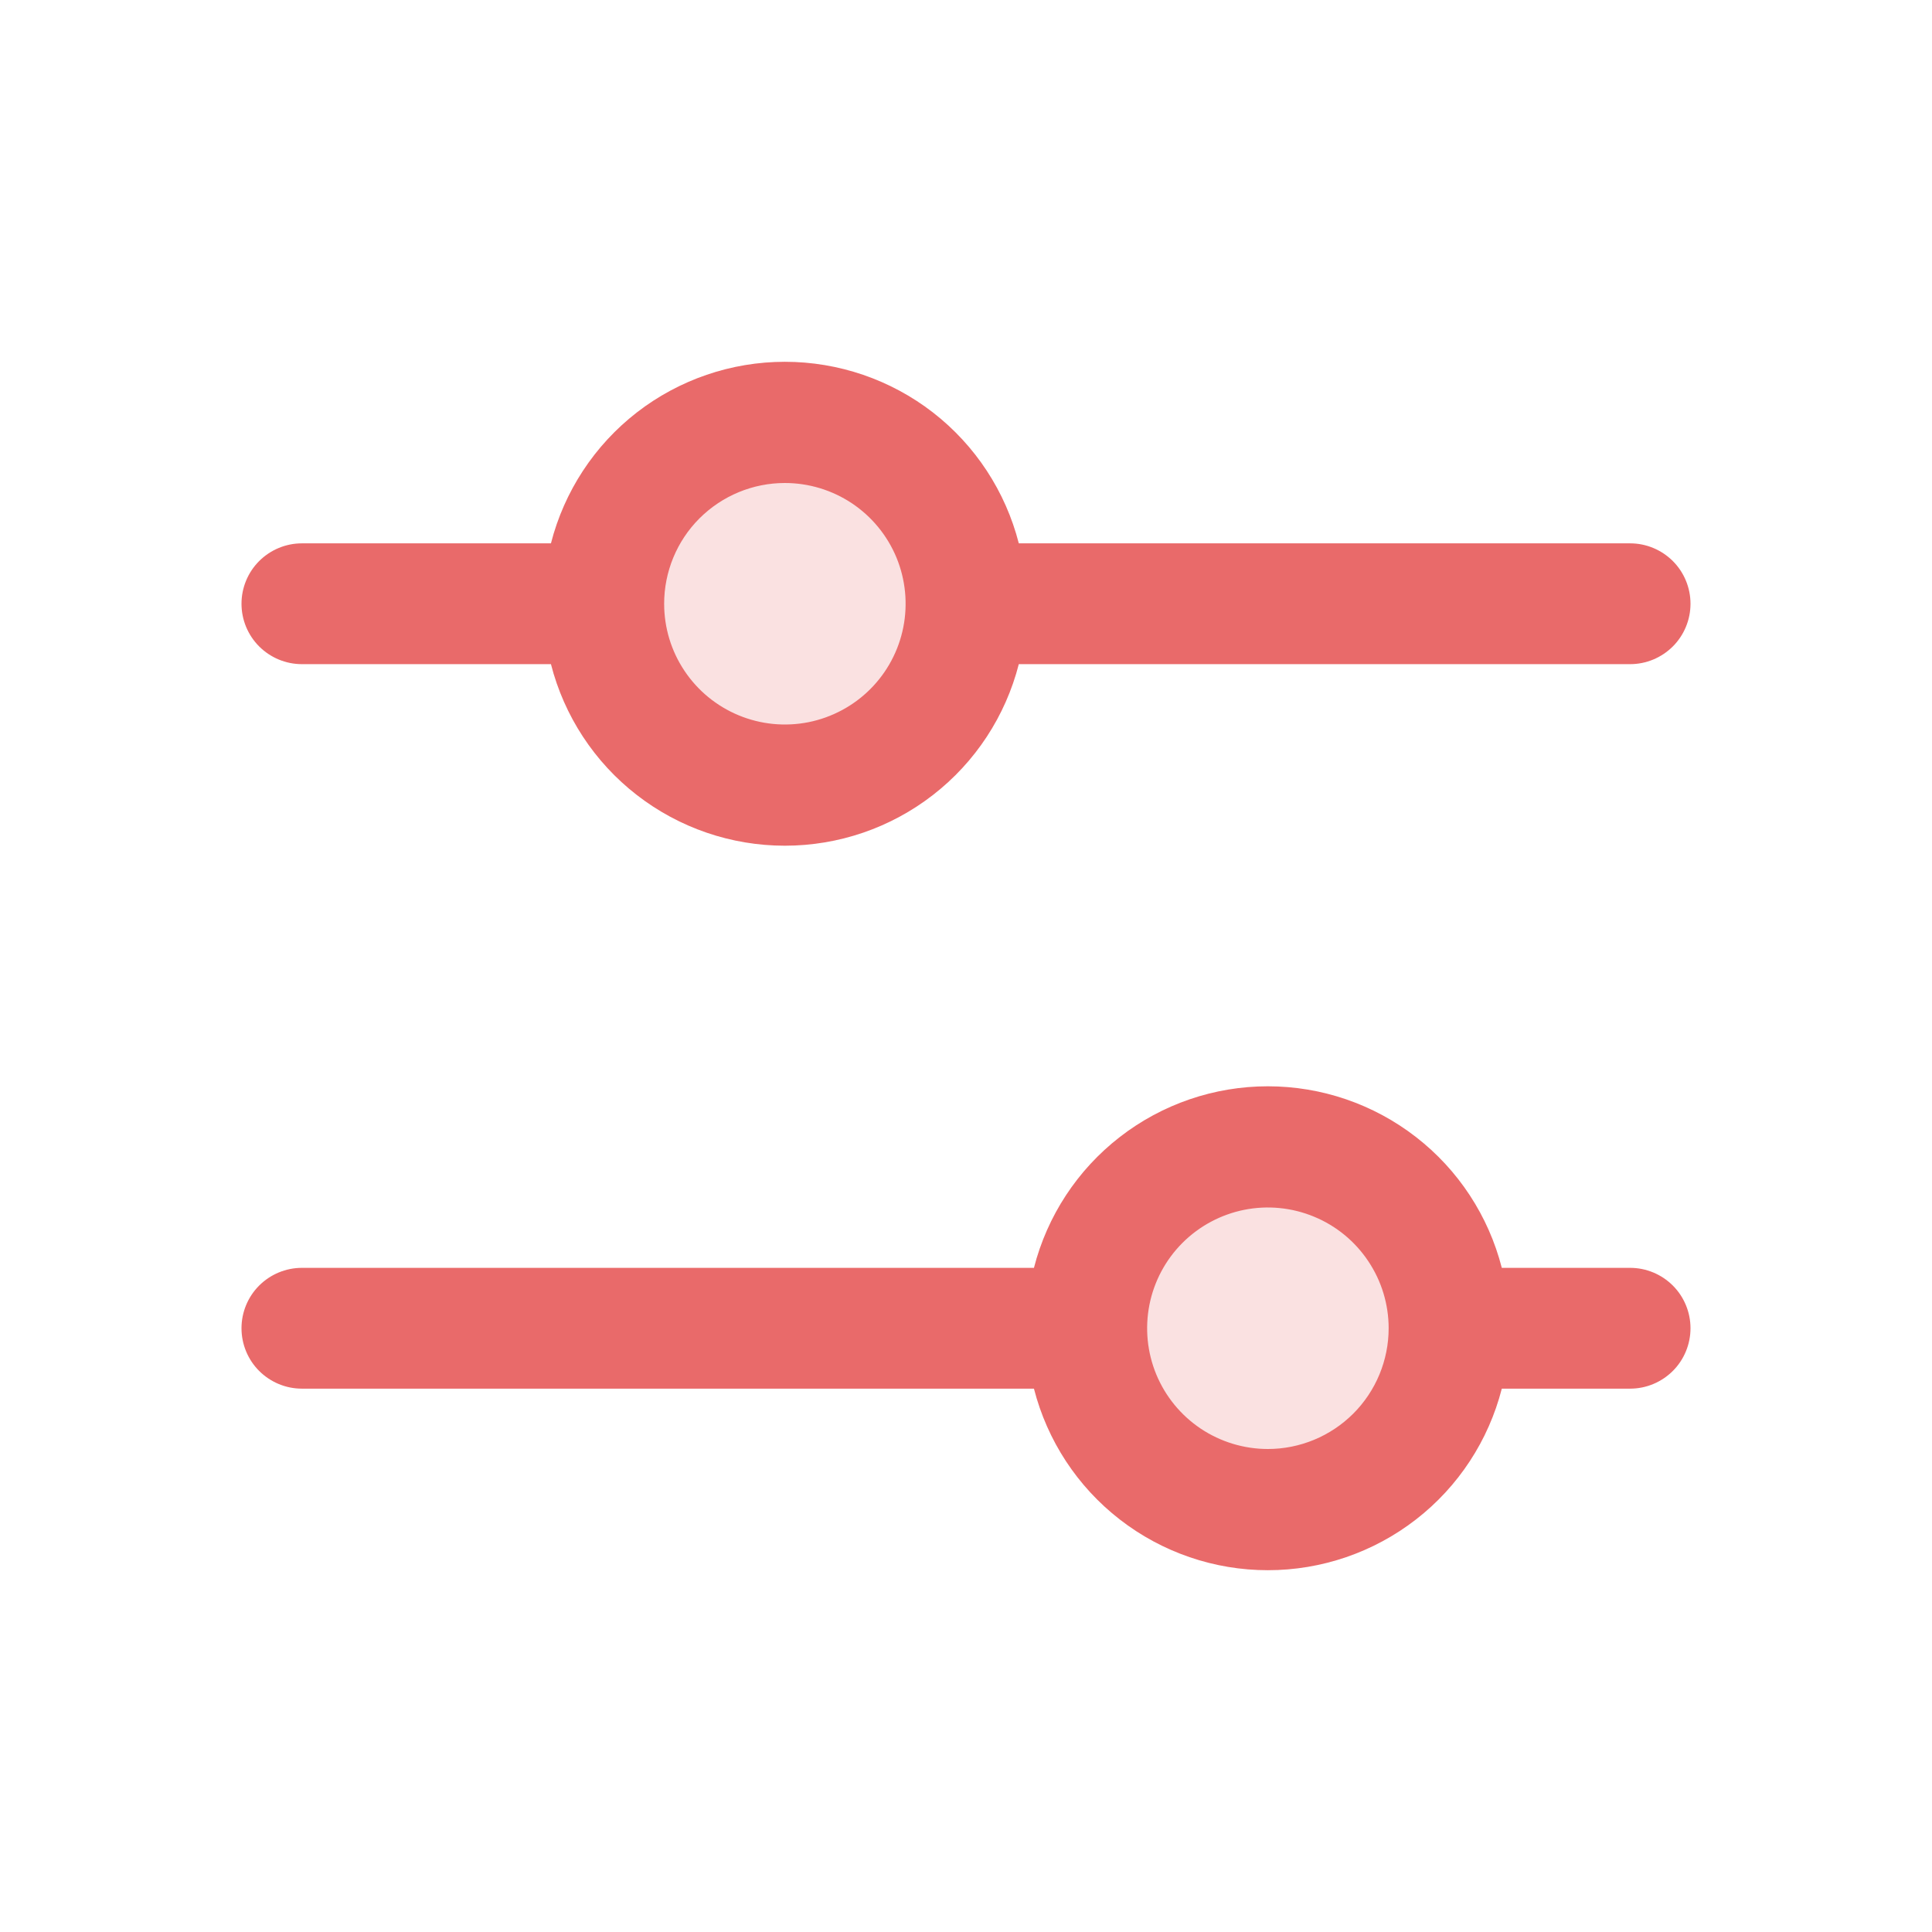 <svg width="42" height="42" viewBox="0 0 42 42" fill="none" xmlns="http://www.w3.org/2000/svg">
<path opacity="0.2" d="M21 13.125C21 13.904 20.769 14.665 20.336 15.313C19.904 15.96 19.289 16.465 18.569 16.763C17.85 17.061 17.058 17.139 16.294 16.987C15.53 16.835 14.829 16.46 14.278 15.909C13.728 15.359 13.353 14.657 13.201 13.893C13.049 13.129 13.127 12.338 13.425 11.618C13.723 10.899 14.227 10.284 14.875 9.851C15.523 9.418 16.284 9.188 17.062 9.188C18.107 9.188 19.108 9.602 19.847 10.341C20.585 11.079 21 12.081 21 13.125ZM27.562 24.938C26.784 24.938 26.023 25.168 25.375 25.601C24.727 26.034 24.223 26.649 23.925 27.368C23.627 28.088 23.549 28.879 23.701 29.643C23.853 30.407 24.228 31.109 24.778 31.659C25.329 32.21 26.03 32.585 26.794 32.737C27.558 32.889 28.35 32.811 29.069 32.513C29.789 32.215 30.404 31.71 30.836 31.063C31.269 30.415 31.5 29.654 31.5 28.875C31.5 27.831 31.085 26.829 30.347 26.091C29.608 25.352 28.607 24.938 27.562 24.938Z" fill="#E96A6A"/>
<path d="M6.562 14.438H11.977C12.266 15.567 12.922 16.568 13.843 17.282C14.764 17.997 15.897 18.385 17.062 18.385C18.228 18.385 19.361 17.997 20.282 17.282C21.203 16.568 21.859 15.567 22.148 14.438H35.438C35.786 14.438 36.119 14.299 36.366 14.053C36.612 13.807 36.75 13.473 36.75 13.125C36.75 12.777 36.612 12.443 36.366 12.197C36.119 11.951 35.786 11.812 35.438 11.812H22.148C21.859 10.683 21.203 9.682 20.282 8.967C19.361 8.253 18.228 7.865 17.062 7.865C15.897 7.865 14.764 8.253 13.843 8.967C12.922 9.682 12.266 10.683 11.977 11.812H6.562C6.214 11.812 5.881 11.951 5.634 12.197C5.388 12.443 5.25 12.777 5.25 13.125C5.25 13.473 5.388 13.807 5.634 14.053C5.881 14.299 6.214 14.438 6.562 14.438ZM17.062 10.5C17.582 10.5 18.089 10.654 18.521 10.942C18.953 11.231 19.289 11.641 19.488 12.12C19.686 12.6 19.738 13.128 19.637 13.637C19.536 14.146 19.286 14.614 18.919 14.981C18.552 15.348 18.084 15.598 17.575 15.7C17.065 15.801 16.538 15.749 16.058 15.55C15.578 15.351 15.168 15.015 14.88 14.583C14.591 14.152 14.438 13.644 14.438 13.125C14.438 12.429 14.714 11.761 15.206 11.269C15.699 10.777 16.366 10.5 17.062 10.5ZM35.438 27.562H32.648C32.359 26.433 31.703 25.432 30.782 24.718C29.861 24.003 28.728 23.615 27.562 23.615C26.397 23.615 25.264 24.003 24.343 24.718C23.422 25.432 22.766 26.433 22.477 27.562H6.562C6.214 27.562 5.881 27.701 5.634 27.947C5.388 28.193 5.25 28.527 5.25 28.875C5.25 29.223 5.388 29.557 5.634 29.803C5.881 30.049 6.214 30.188 6.562 30.188H22.477C22.766 31.317 23.422 32.318 24.343 33.032C25.264 33.747 26.397 34.135 27.562 34.135C28.728 34.135 29.861 33.747 30.782 33.032C31.703 32.318 32.359 31.317 32.648 30.188H35.438C35.786 30.188 36.119 30.049 36.366 29.803C36.612 29.557 36.75 29.223 36.75 28.875C36.75 28.527 36.612 28.193 36.366 27.947C36.119 27.701 35.786 27.562 35.438 27.562ZM27.562 31.5C27.043 31.5 26.536 31.346 26.104 31.058C25.672 30.769 25.336 30.359 25.137 29.88C24.939 29.4 24.887 28.872 24.988 28.363C25.089 27.854 25.339 27.386 25.706 27.019C26.073 26.652 26.541 26.402 27.05 26.3C27.56 26.199 28.087 26.251 28.567 26.45C29.047 26.648 29.457 26.985 29.745 27.417C30.034 27.848 30.188 28.356 30.188 28.875C30.188 29.571 29.911 30.239 29.419 30.731C28.926 31.223 28.259 31.5 27.562 31.5Z" fill="#E96A6A"/>
</svg>
